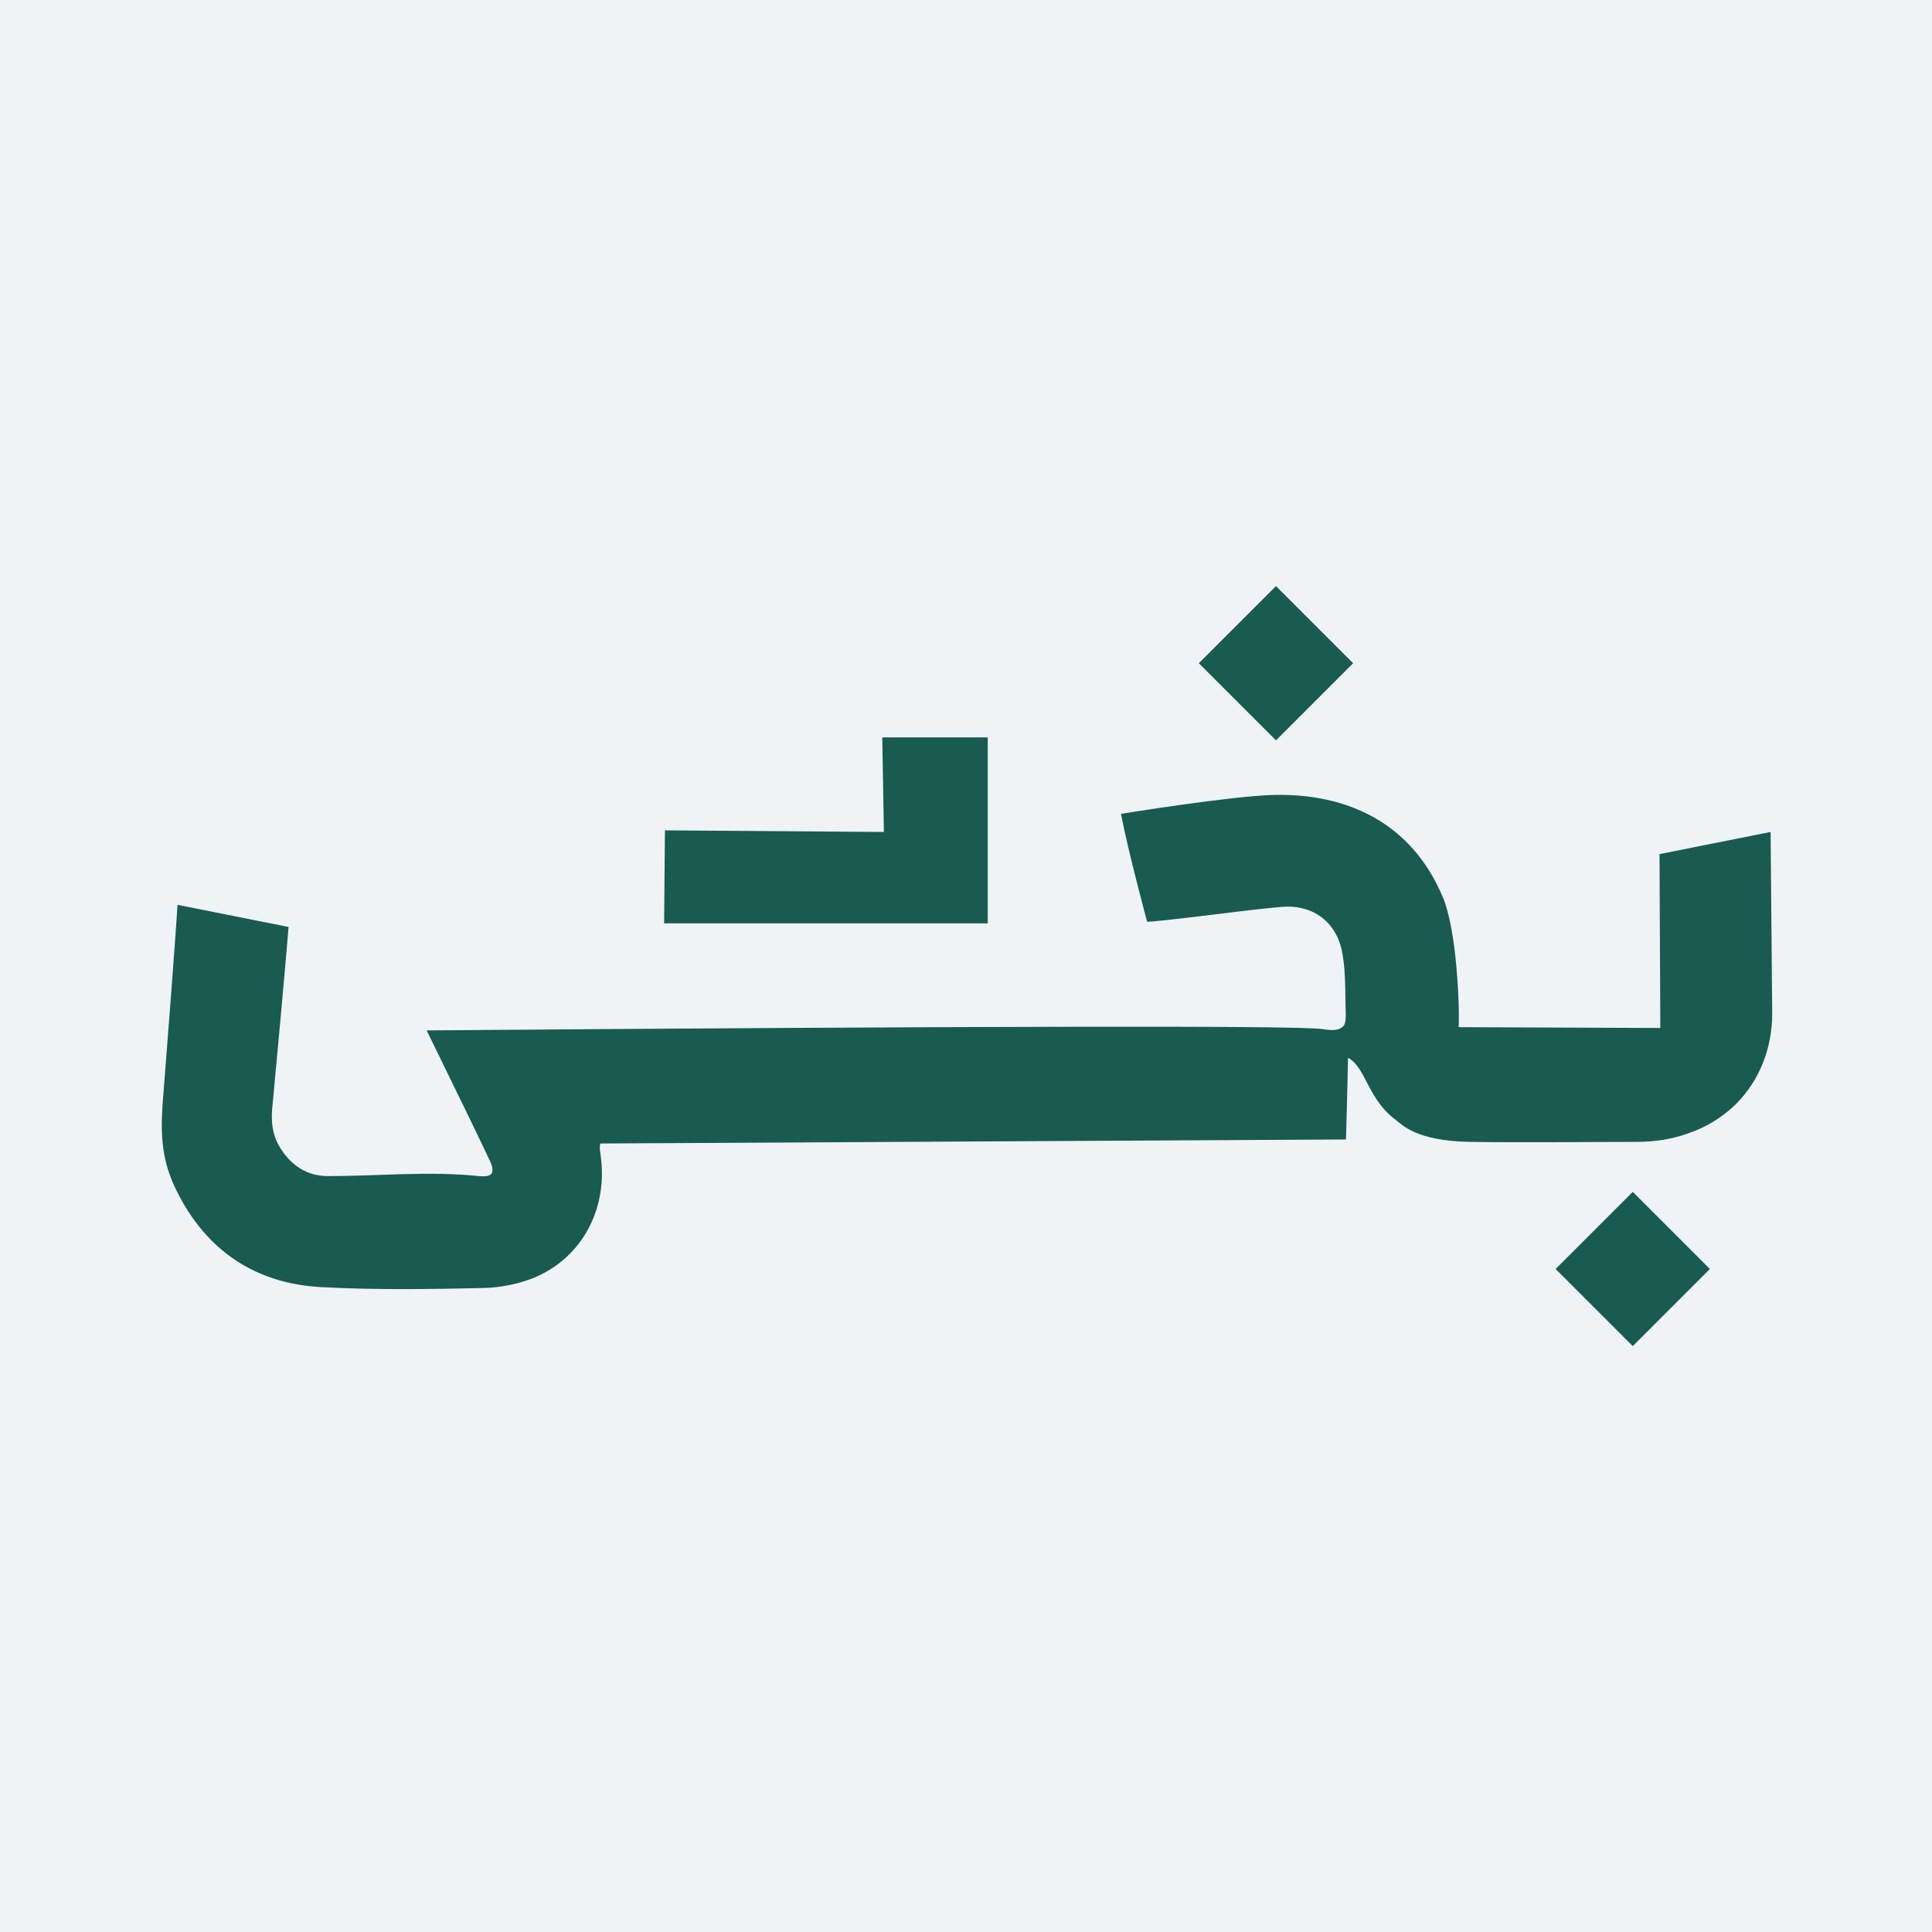 <?xml version="1.0" encoding="UTF-8"?>
<svg id="Layer_2" data-name="Layer 2" xmlns="http://www.w3.org/2000/svg" viewBox="0 0 48 48">
  <defs>
    <style>
      .cls-1 {
        fill: #eff3f6;
      }

      .cls-1, .cls-2, .cls-3 {
        stroke-width: 0px;
      }

      .cls-2 {
        fill: none;
      }

      .cls-3 {
        fill: #195a51;
      }
    </style>
  </defs>
  <g id="Layer_1-2" data-name="Layer 1">
    <rect class="cls-1" x="0" y="0" width="48" height="48"/>
    <rect class="cls-2" width="48" height="48"/>
    <g>
      <path class="cls-3" d="M33.49,26.29c-.01.71-.05,2.02-.05,2.02-6.17.03-12.35.07-18.52.1,0,0-.04.02,0,.28.19,1.28-.41,2.53-1.64,3.05-.39.16-.84.25-1.26.26-1.34.03-2.68.05-4.01-.02-1.65-.08-2.88-.9-3.62-2.39-.35-.71-.42-1.31-.34-2.29.33-4.2.36-4.82.36-4.82l2.76.55s-.1,1.24-.39,4.33c-.02.21-.1.7.17,1.14.27.44.66.72,1.2.72,1.25,0,2.51-.13,3.75,0,.06,0,.24.03.31-.06.06-.09,0-.24-.03-.3-.14-.31-.75-1.56-1.58-3.26,13.06-.1,21.75-.13,22.27-.03.05,0,.35.08.5-.07.07-.07.07-.21.06-.5-.01-.48,0-.96-.1-1.42-.17-.72-.76-1.11-1.48-1.05-.78.07-1.56.18-2.35.27-.91.11-1,.1-1,.1,0,0-.47-1.74-.65-2.68,0,0,2.77-.45,3.81-.47,1.82-.04,3.42.7,4.19,2.55.15.35.27,1.01.33,1.68.09,1,.06,1.54.06,1.54l5.01.02-.02-4.32,2.76-.55.04,4.52c0,.84-.31,1.65-.9,2.24-.27.26-.6.5-1.03.67-.47.19-.94.27-1.45.27-1.37,0-2.75.02-4.12,0-1.35-.02-1.7-.43-1.87-.56-.67-.5-.72-1.26-1.15-1.52Z"/>
      <polygon class="cls-3" points="16.5 22.94 16.52 20.63 21.96 20.67 21.92 18.32 24.54 18.32 24.54 22.94 16.5 22.94"/>
      <rect class="cls-3" x="39.21" y="30.17" width="2.71" height="2.71" transform="translate(-10.41 37.92) rotate(-45)"/>
      <rect class="cls-3" x="30.34" y="15.12" width="2.71" height="2.71" transform="translate(-2.36 27.24) rotate(-45)"/>
    </g>
  </g>
</svg>